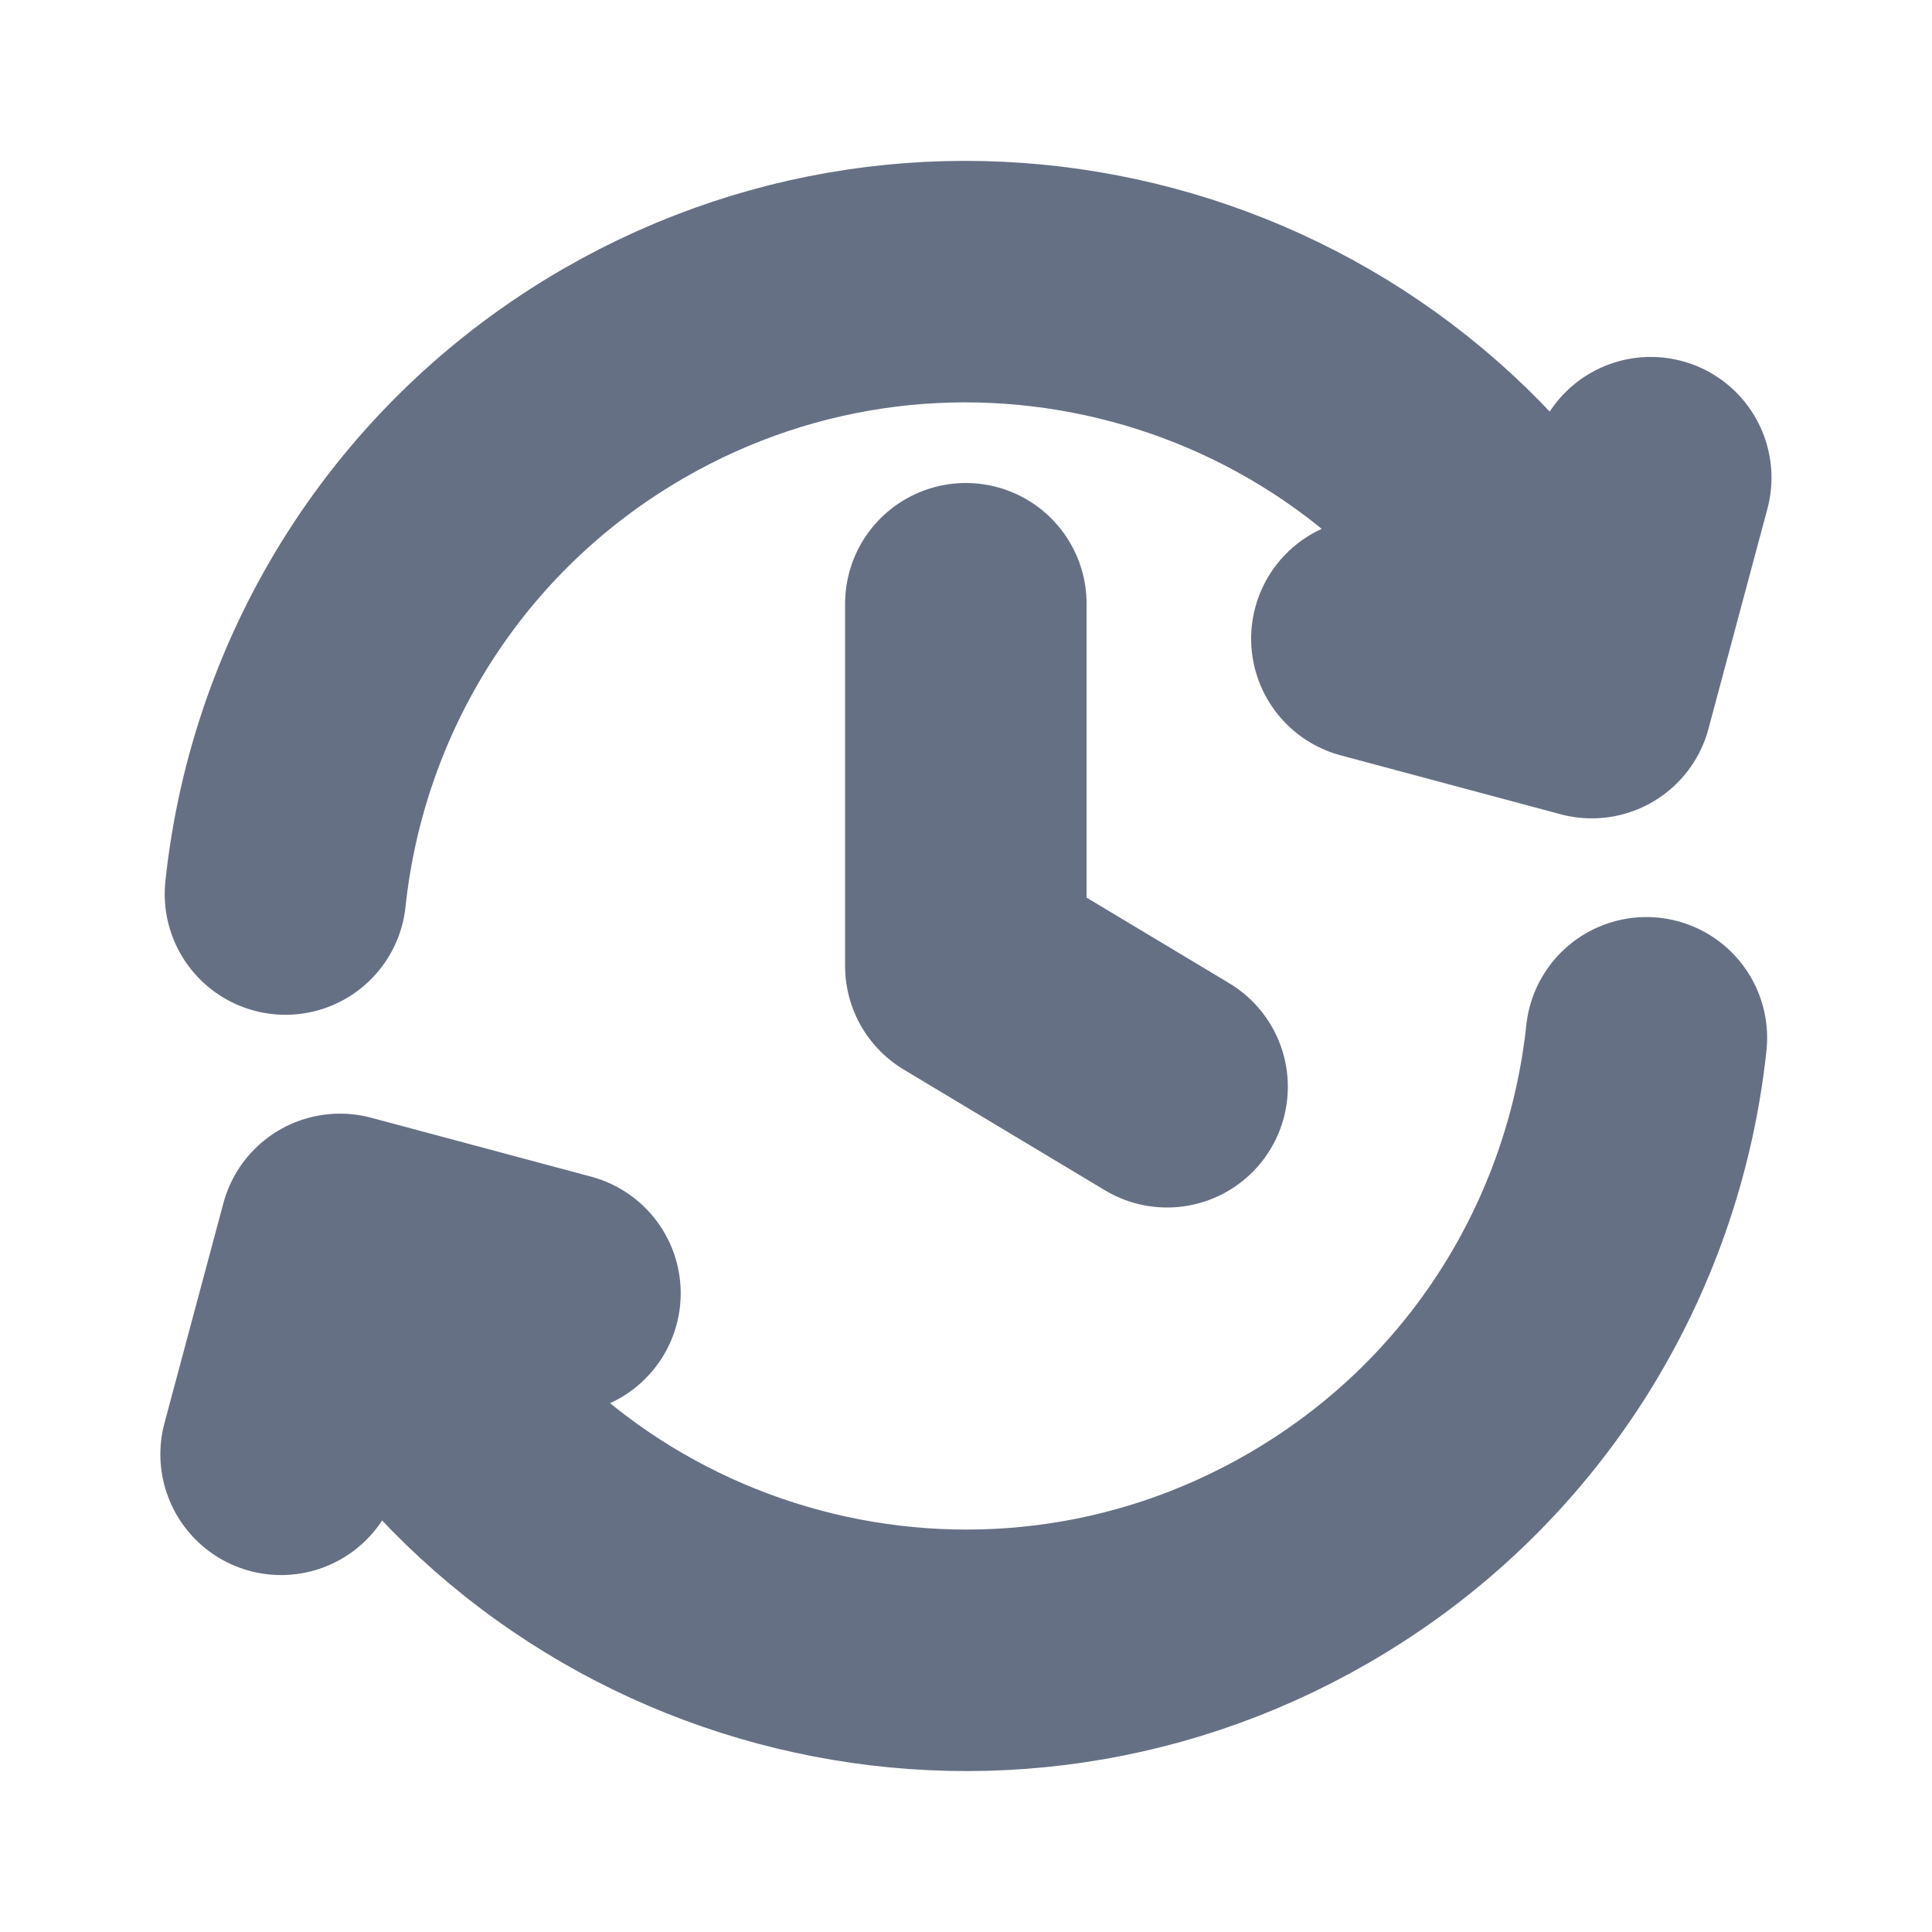 <svg width="12" height="12" viewBox="0 0 12 12" fill="none" xmlns="http://www.w3.org/2000/svg">
<path d="M10.226 6.446C10.087 7.751 9.348 8.974 8.124 9.68C6.092 10.854 3.492 10.158 2.319 8.125L2.194 7.908M1.773 5.553C1.911 4.248 2.651 3.026 3.874 2.319C5.907 1.146 8.506 1.842 9.68 3.875L9.805 4.091M1.746 9.033L2.112 7.667L3.478 8.033M8.521 3.967L9.887 4.333L10.253 2.967M5.999 3.75V6L7.249 6.75" stroke="#667085" stroke-width="1.5" stroke-linecap="round" stroke-linejoin="round"/>
</svg>
